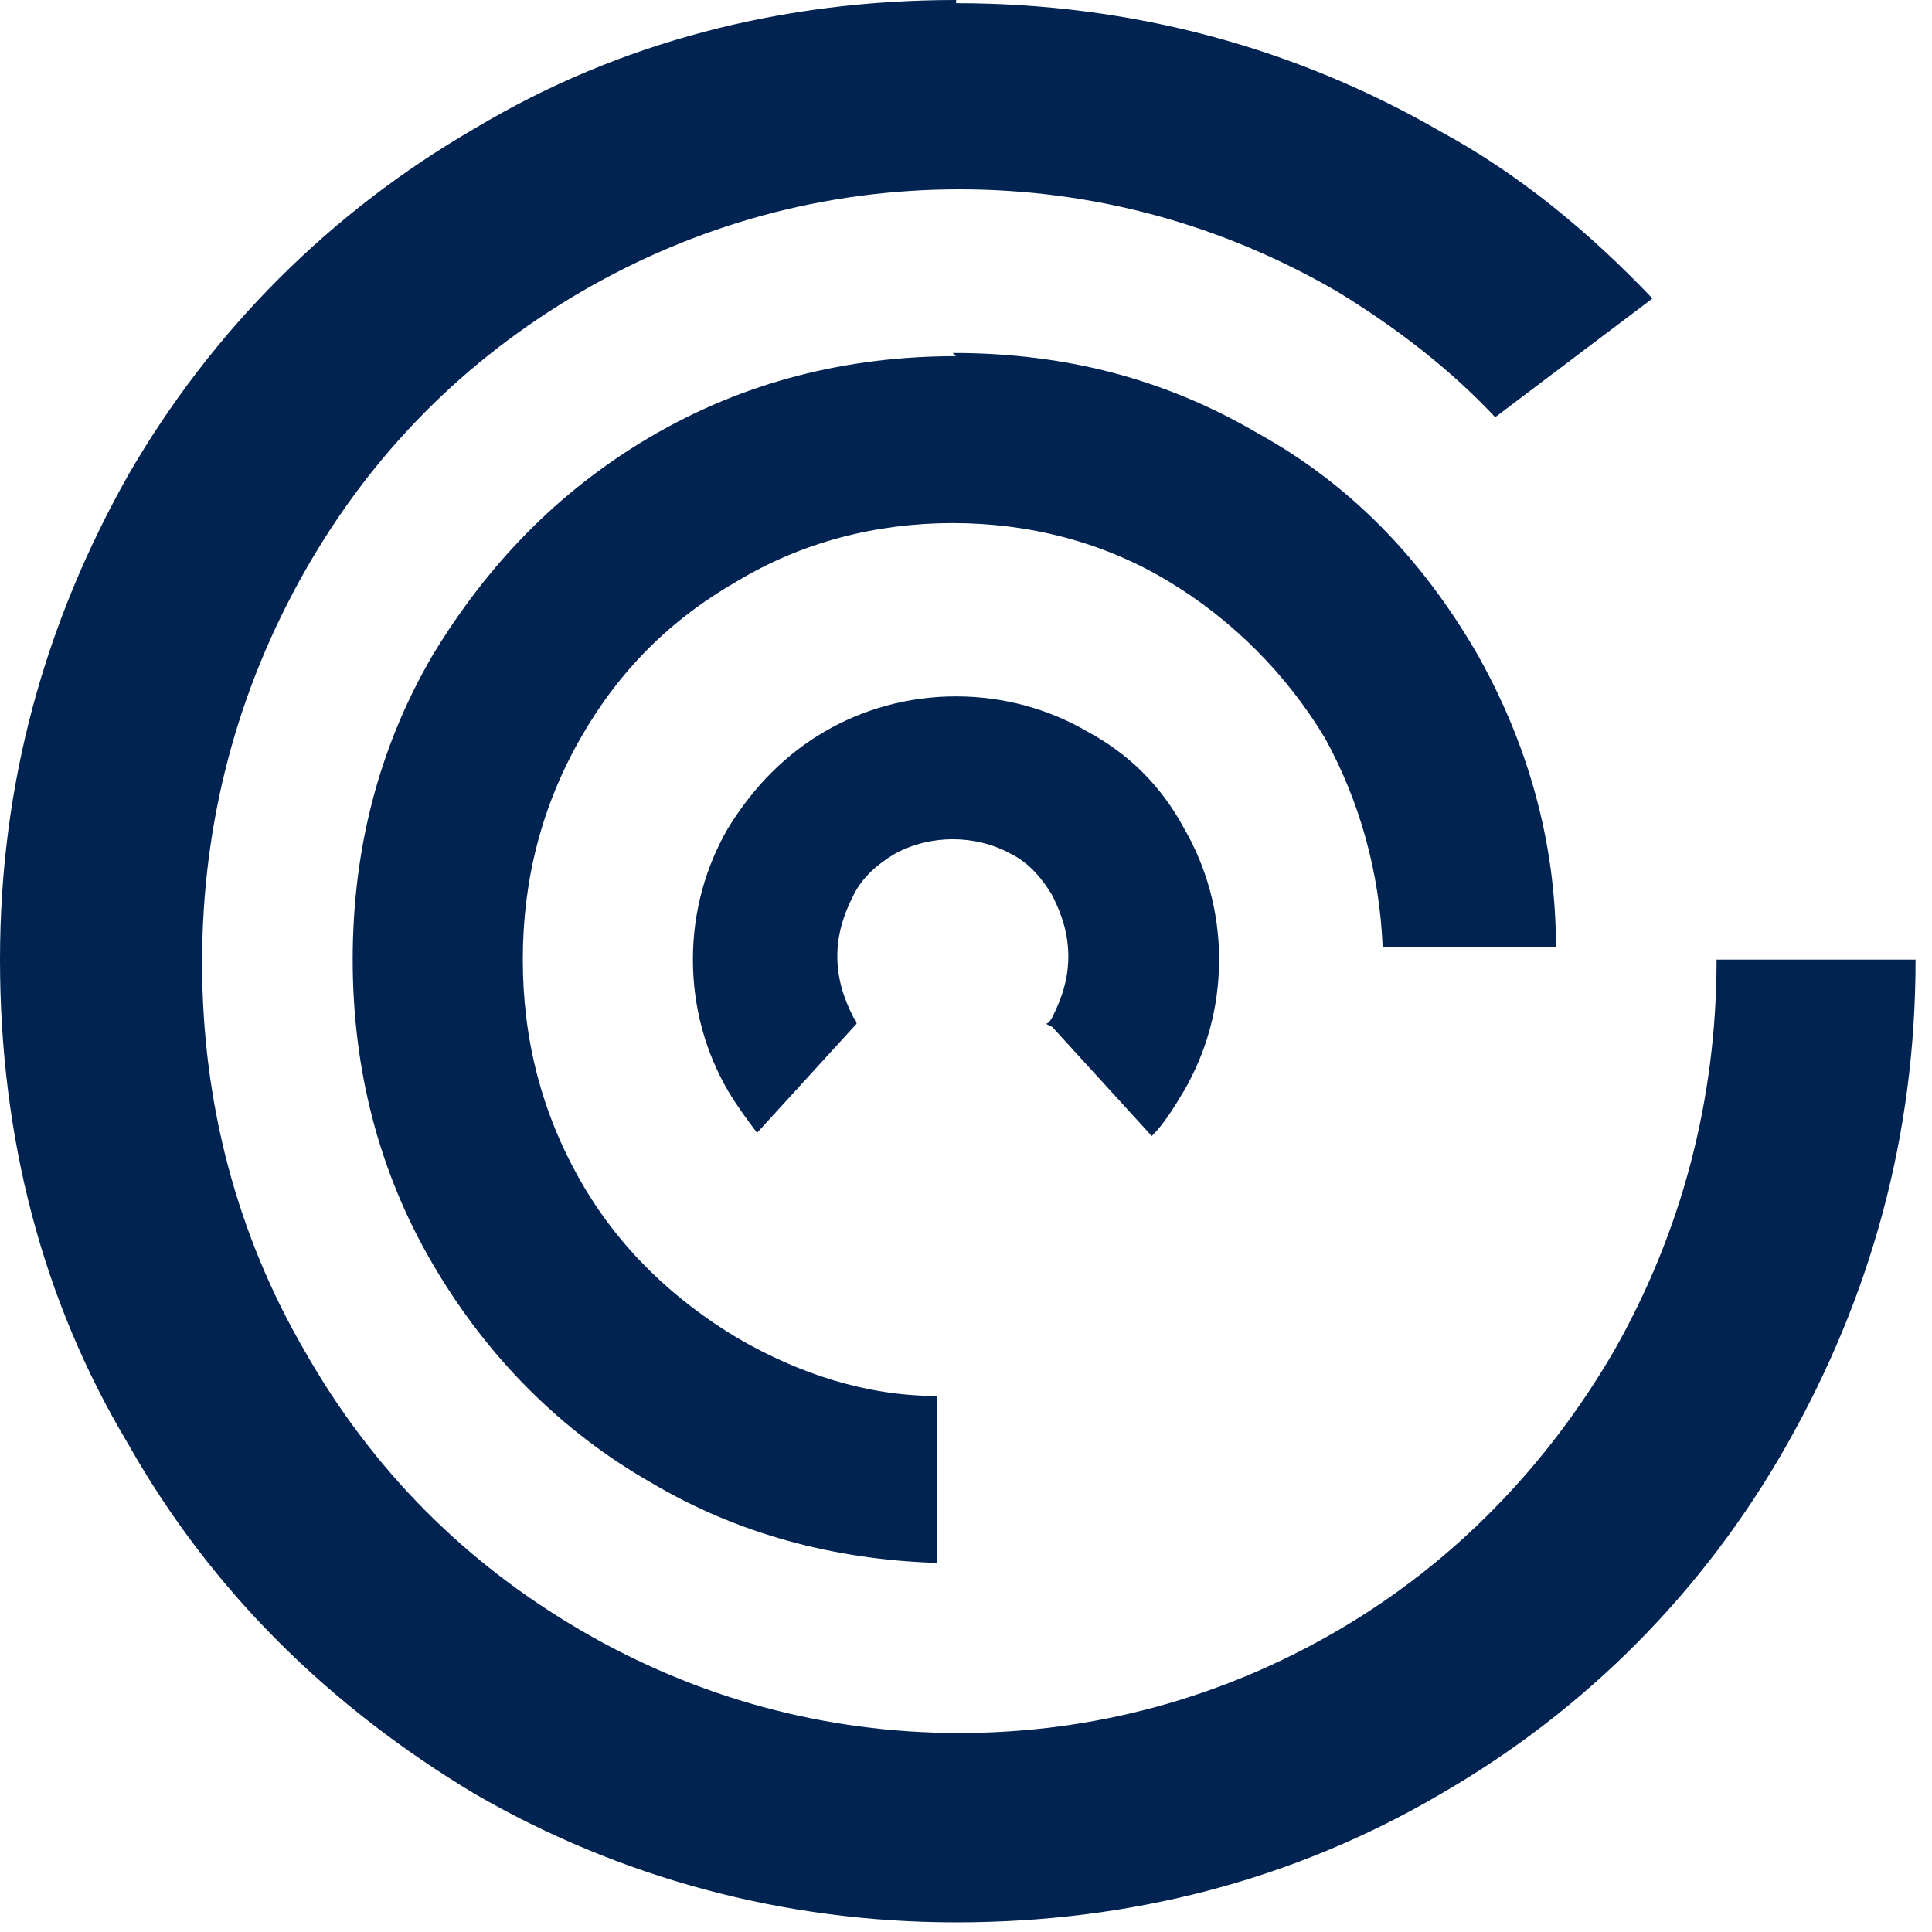 <svg xmlns="http://www.w3.org/2000/svg" version="1.1" xmlns:xlink="http://www.w3.org/1999/xlink" width="1000" height="1000"><style>
    #light-icon {
      display: inline;
    }
    #dark-icon {
      display: none;
    }

    @media (prefers-color-scheme: dark) {
      #light-icon {
        display: none;
      }
      #dark-icon {
        display: inline;
      }
    }
  </style><g id="light-icon"><svg xmlns="http://www.w3.org/2000/svg" version="1.1" xmlns:xlink="http://www.w3.org/1999/xlink" width="1000" height="1000"><g><g transform="matrix(50,0,0,50,0,0)"><svg xmlns="http://www.w3.org/2000/svg" version="1.1" xmlns:xlink="http://www.w3.org/1999/xlink" width="20" height="20"><svg width="20" height="20" viewBox="0 0 20 20" fill="none" xmlns="http://www.w3.org/2000/svg">
<path d="M9.896 3.687C8.767 3.687 7.704 3.953 6.74 4.518C5.777 5.082 5.046 5.847 4.482 6.777C3.917 7.74 3.651 8.803 3.651 9.933C3.651 11.062 3.917 12.126 4.482 13.089C5.046 14.053 5.81 14.817 6.74 15.348C7.637 15.88 8.634 16.145 9.697 16.179V14.451C8.966 14.451 8.268 14.219 7.637 13.853C6.973 13.455 6.408 12.923 6.01 12.225C5.611 11.528 5.412 10.764 5.412 9.933C5.412 9.103 5.611 8.338 6.01 7.641C6.408 6.943 6.94 6.411 7.637 6.013C8.302 5.614 9.065 5.415 9.863 5.415C10.66 5.415 11.424 5.614 12.088 6.013C12.752 6.411 13.317 6.976 13.716 7.641C14.081 8.305 14.28 9.036 14.313 9.8H16.107C16.107 8.704 15.808 7.674 15.277 6.744C14.712 5.78 13.981 5.016 13.018 4.484C12.055 3.92 11.025 3.654 9.863 3.654L9.896 3.687Z" fill="#002351"></path>
<path d="M9.898 0C8.104 0 6.411 0.432 4.916 1.329C3.421 2.193 2.192 3.422 1.328 4.917C0.465 6.445 0 8.106 0 9.934C0 11.761 0.432 13.455 1.328 14.95C2.192 16.479 3.421 17.674 4.916 18.571C6.411 19.435 8.104 19.9 9.898 19.9C11.692 19.9 13.386 19.468 14.914 18.571C16.408 17.708 17.637 16.479 18.501 14.95C19.365 13.422 19.83 11.761 19.83 9.934H17.77C17.77 11.395 17.404 12.758 16.707 13.987C16.01 15.183 15.046 16.179 13.851 16.877C12.655 17.575 11.326 17.94 9.931 17.94C8.536 17.94 7.208 17.575 6.012 16.877C4.816 16.179 3.853 15.216 3.155 13.987C2.458 12.791 2.092 11.429 2.092 9.967C2.092 8.505 2.458 7.143 3.155 5.914C3.853 4.684 4.816 3.721 6.012 3.023C7.208 2.326 8.536 1.96 9.931 1.96C11.326 1.96 12.655 2.326 13.851 3.023C14.449 3.389 15.013 3.821 15.478 4.319L17.106 3.09C16.442 2.392 15.711 1.794 14.914 1.362C13.419 0.498 11.725 0.033 9.898 0.033V0Z" fill="#002351"></path>
<path d="M10.893 10.631L11.923 11.76C12.056 11.627 12.155 11.461 12.255 11.295C12.487 10.897 12.62 10.431 12.62 9.933C12.62 9.435 12.487 8.97 12.255 8.571C12.022 8.139 11.69 7.807 11.258 7.574C10.86 7.342 10.395 7.209 9.896 7.209C9.398 7.209 8.933 7.342 8.535 7.574C8.136 7.807 7.804 8.139 7.538 8.571C7.306 8.97 7.173 9.435 7.173 9.933C7.173 10.431 7.306 10.897 7.538 11.295C7.638 11.461 7.737 11.594 7.837 11.727L8.867 10.598C8.867 10.598 8.867 10.564 8.834 10.531C8.734 10.332 8.668 10.133 8.668 9.9C8.668 9.667 8.734 9.468 8.834 9.269C8.933 9.069 9.099 8.936 9.266 8.837C9.631 8.638 10.096 8.638 10.461 8.837C10.661 8.936 10.793 9.103 10.893 9.269C10.993 9.468 11.059 9.667 11.059 9.9C11.059 10.133 10.993 10.332 10.893 10.531C10.893 10.531 10.86 10.598 10.826 10.598L10.893 10.631Z" fill="#002351"></path>
</svg></svg></g></g></svg></g><g id="dark-icon"><svg xmlns="http://www.w3.org/2000/svg" version="1.1" xmlns:xlink="http://www.w3.org/1999/xlink" width="1000" height="1000"><g clip-path="url(#SvgjsClipPath1024)"><rect width="1000" height="1000" fill="#ffffff"></rect><g transform="matrix(35,0,0,35,150,150)"><svg xmlns="http://www.w3.org/2000/svg" version="1.1" xmlns:xlink="http://www.w3.org/1999/xlink" width="20" height="20"><svg width="20" height="20" viewBox="0 0 20 20" fill="none" xmlns="http://www.w3.org/2000/svg">
<path d="M9.896 3.687C8.767 3.687 7.704 3.953 6.74 4.518C5.777 5.082 5.046 5.847 4.482 6.777C3.917 7.74 3.651 8.803 3.651 9.933C3.651 11.062 3.917 12.126 4.482 13.089C5.046 14.053 5.81 14.817 6.74 15.348C7.637 15.88 8.634 16.145 9.697 16.179V14.451C8.966 14.451 8.268 14.219 7.637 13.853C6.973 13.455 6.408 12.923 6.01 12.225C5.611 11.528 5.412 10.764 5.412 9.933C5.412 9.103 5.611 8.338 6.01 7.641C6.408 6.943 6.94 6.411 7.637 6.013C8.302 5.614 9.065 5.415 9.863 5.415C10.66 5.415 11.424 5.614 12.088 6.013C12.752 6.411 13.317 6.976 13.716 7.641C14.081 8.305 14.28 9.036 14.313 9.8H16.107C16.107 8.704 15.808 7.674 15.277 6.744C14.712 5.78 13.981 5.016 13.018 4.484C12.055 3.92 11.025 3.654 9.863 3.654L9.896 3.687Z" fill="#002351"></path>
<path d="M9.898 0C8.104 0 6.411 0.432 4.916 1.329C3.421 2.193 2.192 3.422 1.328 4.917C0.465 6.445 0 8.106 0 9.934C0 11.761 0.432 13.455 1.328 14.95C2.192 16.479 3.421 17.674 4.916 18.571C6.411 19.435 8.104 19.9 9.898 19.9C11.692 19.9 13.386 19.468 14.914 18.571C16.408 17.708 17.637 16.479 18.501 14.95C19.365 13.422 19.83 11.761 19.83 9.934H17.77C17.77 11.395 17.404 12.758 16.707 13.987C16.01 15.183 15.046 16.179 13.851 16.877C12.655 17.575 11.326 17.94 9.931 17.94C8.536 17.94 7.208 17.575 6.012 16.877C4.816 16.179 3.853 15.216 3.155 13.987C2.458 12.791 2.092 11.429 2.092 9.967C2.092 8.505 2.458 7.143 3.155 5.914C3.853 4.684 4.816 3.721 6.012 3.023C7.208 2.326 8.536 1.96 9.931 1.96C11.326 1.96 12.655 2.326 13.851 3.023C14.449 3.389 15.013 3.821 15.478 4.319L17.106 3.09C16.442 2.392 15.711 1.794 14.914 1.362C13.419 0.498 11.725 0.033 9.898 0.033V0Z" fill="#002351"></path>
<path d="M10.893 10.631L11.923 11.76C12.056 11.627 12.155 11.461 12.255 11.295C12.487 10.897 12.62 10.431 12.62 9.933C12.62 9.435 12.487 8.97 12.255 8.571C12.022 8.139 11.69 7.807 11.258 7.574C10.86 7.342 10.395 7.209 9.896 7.209C9.398 7.209 8.933 7.342 8.535 7.574C8.136 7.807 7.804 8.139 7.538 8.571C7.306 8.97 7.173 9.435 7.173 9.933C7.173 10.431 7.306 10.897 7.538 11.295C7.638 11.461 7.737 11.594 7.837 11.727L8.867 10.598C8.867 10.598 8.867 10.564 8.834 10.531C8.734 10.332 8.668 10.133 8.668 9.9C8.668 9.667 8.734 9.468 8.834 9.269C8.933 9.069 9.099 8.936 9.266 8.837C9.631 8.638 10.096 8.638 10.461 8.837C10.661 8.936 10.793 9.103 10.893 9.269C10.993 9.468 11.059 9.667 11.059 9.9C11.059 10.133 10.993 10.332 10.893 10.531C10.893 10.531 10.86 10.598 10.826 10.598L10.893 10.631Z" fill="#002351"></path>
</svg></svg></g></g><defs><clipPath id="SvgjsClipPath1024"><rect width="1000" height="1000" x="0" y="0" rx="350" ry="350"></rect></clipPath></defs></svg></g></svg>
